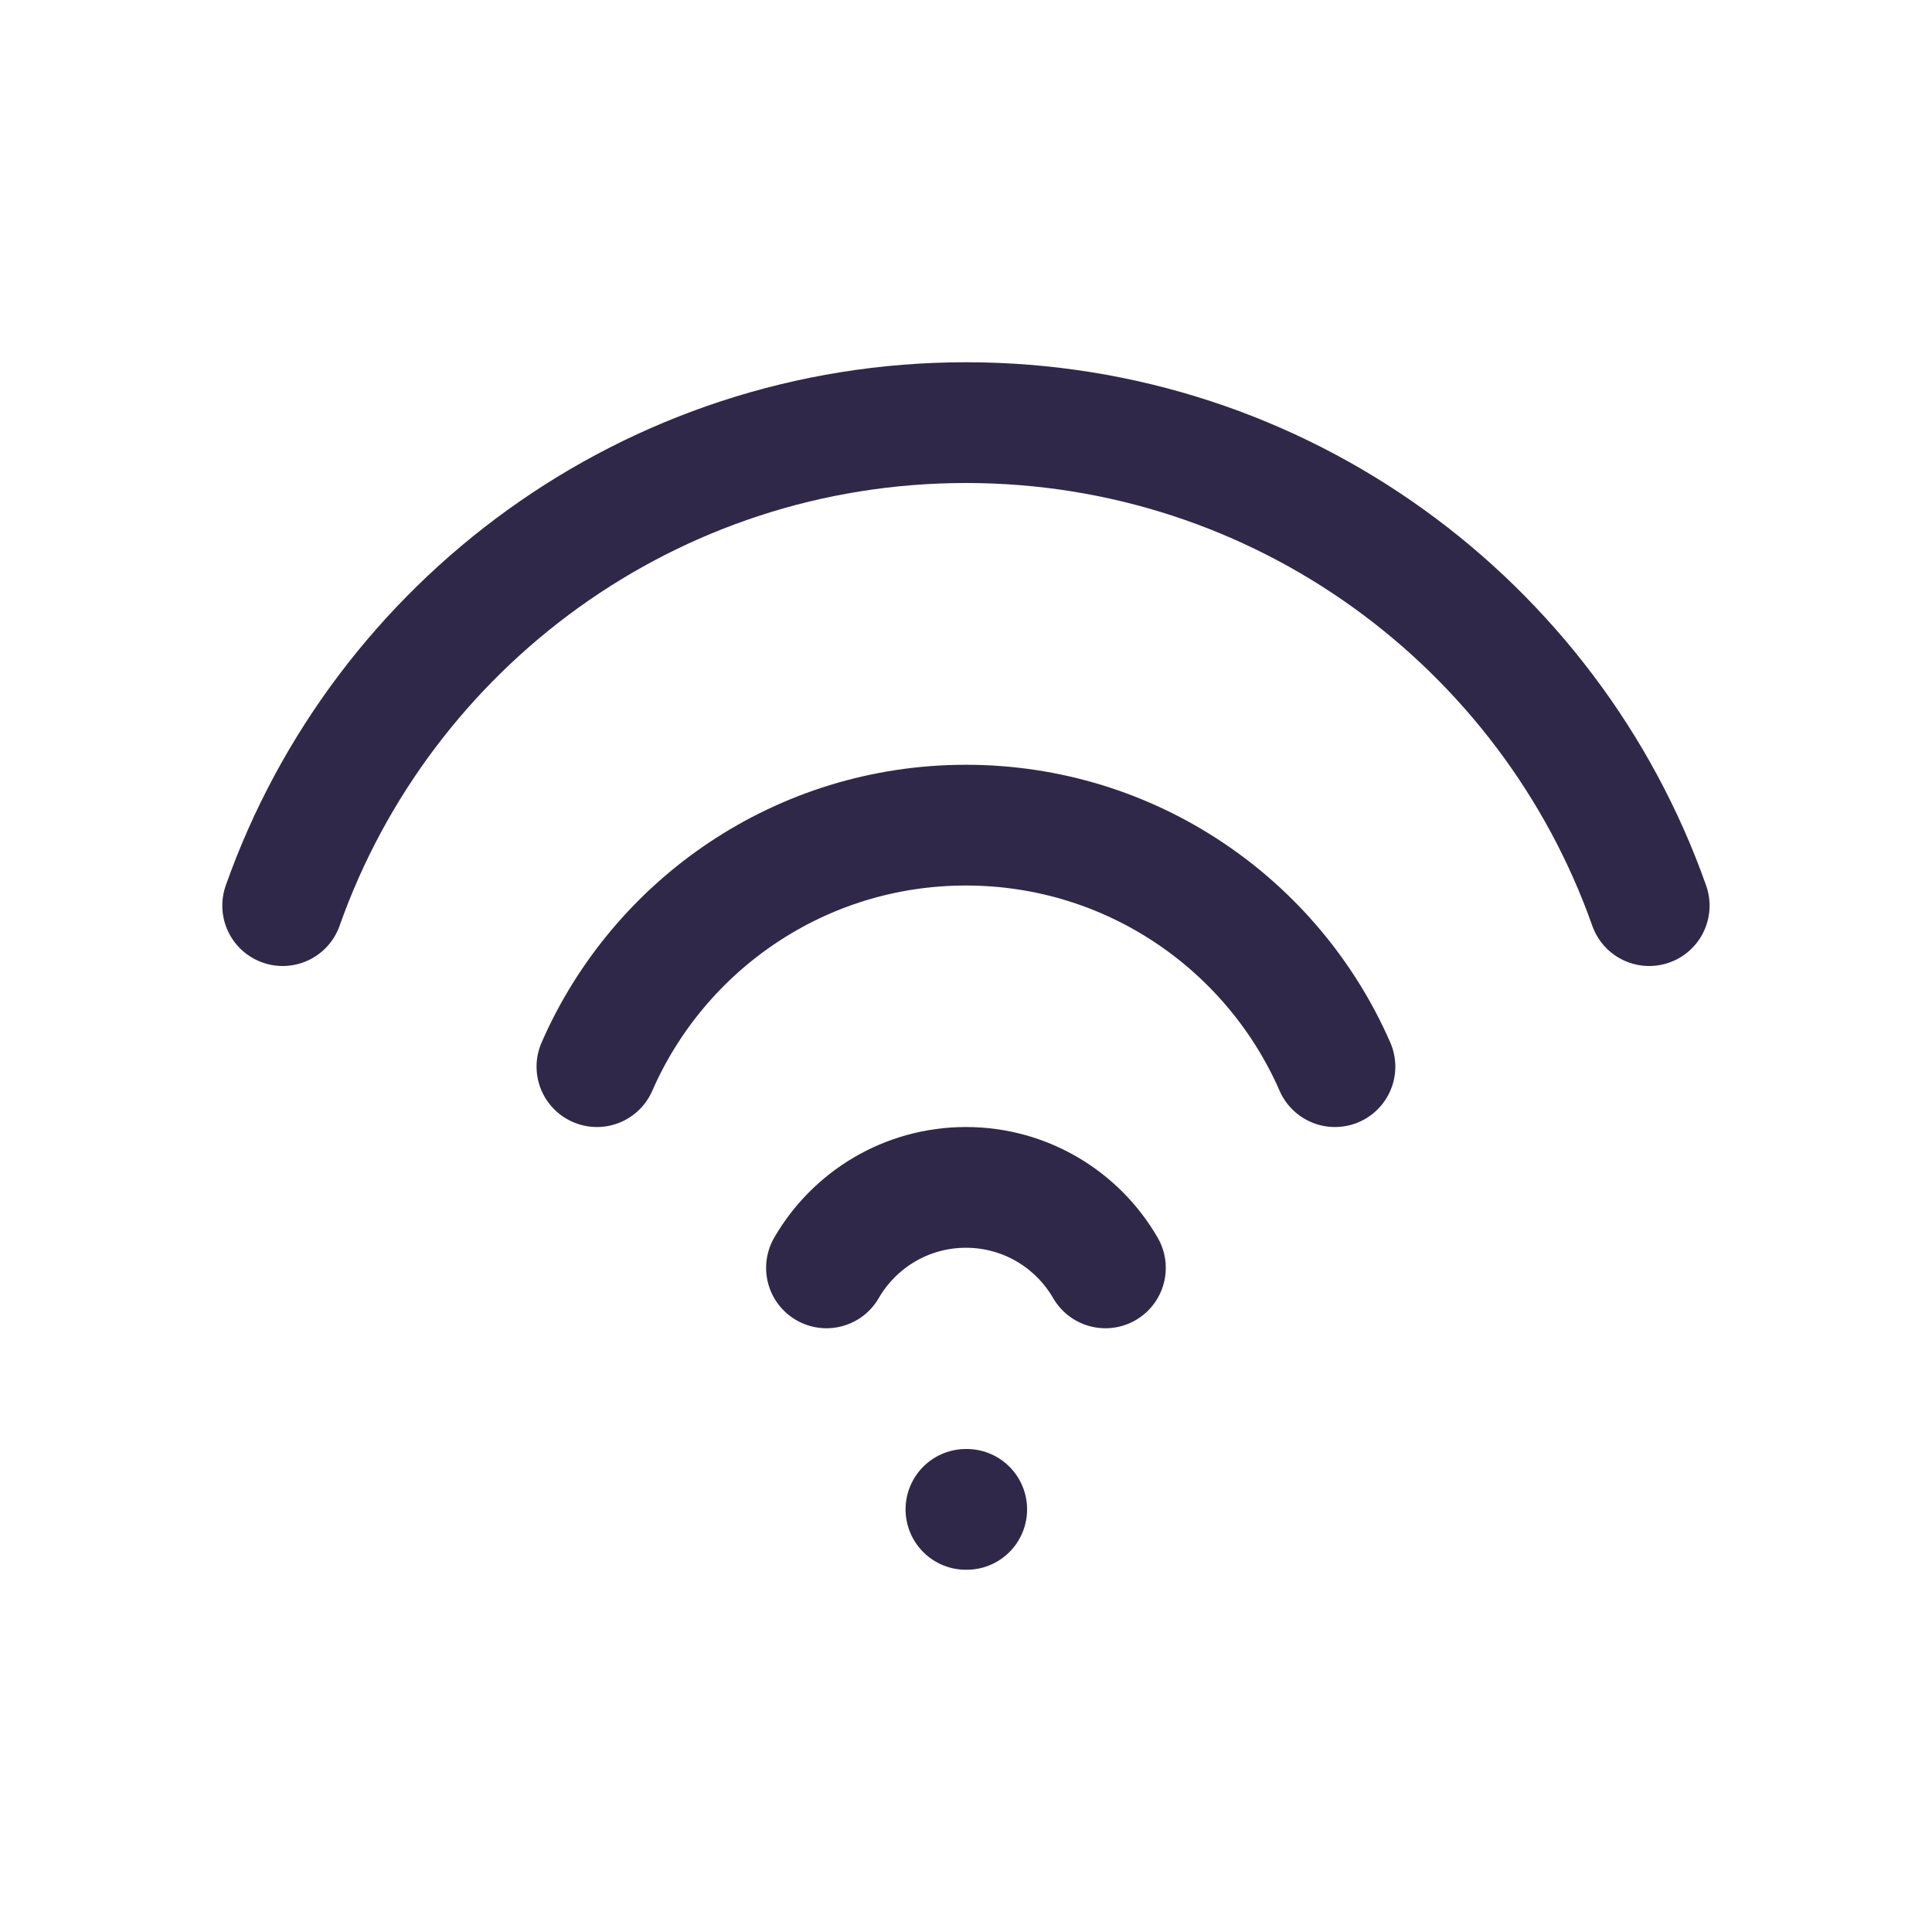 <svg width="32" height="32" viewBox="0 0 32 32" fill="none" xmlns="http://www.w3.org/2000/svg">
<path d="M27.316 15C25.669 10.339 21.224 7 15.999 7C10.774 7 6.329 10.339 4.682 15M22.111 17.667C21.082 15.312 18.733 13.667 15.999 13.667C13.265 13.667 10.916 15.312 9.887 17.667M18.309 21C17.848 20.203 16.986 19.667 15.999 19.667C15.012 19.667 14.15 20.203 13.689 21M16.012 25H15.999" stroke="#302848" stroke-width="2" stroke-linecap="round" stroke-linejoin="round"/>
</svg>
